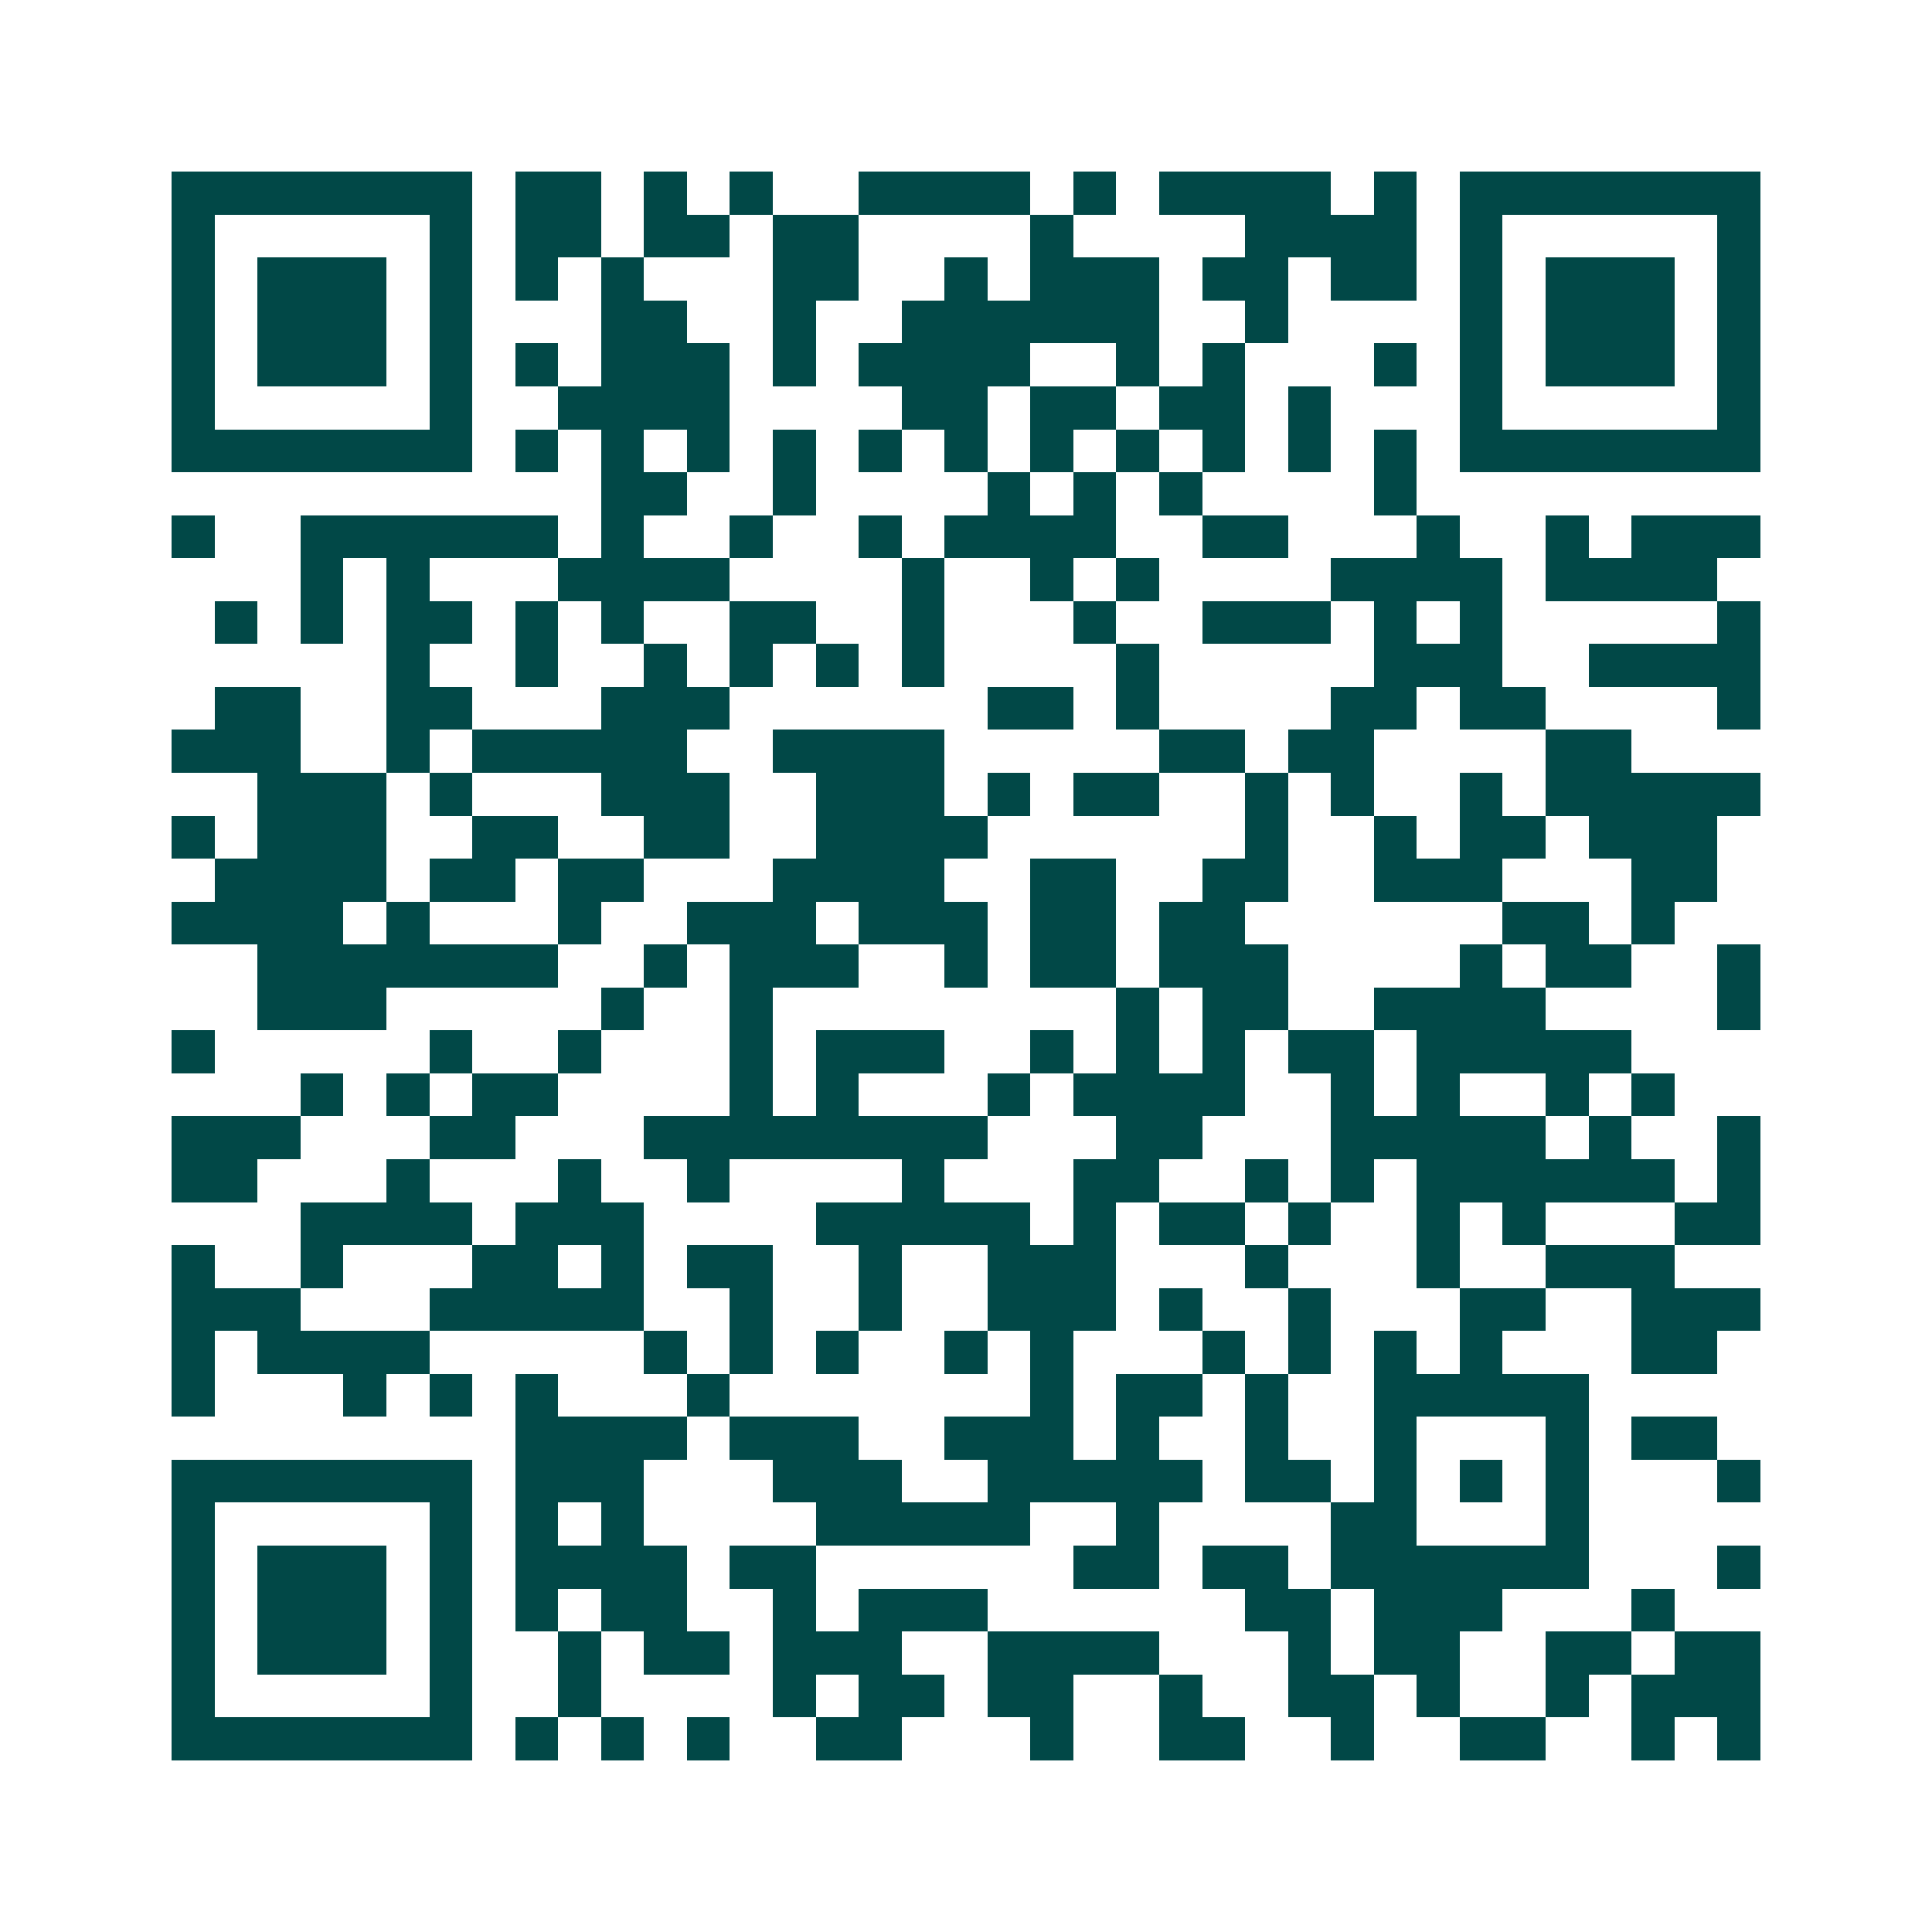 <svg xmlns="http://www.w3.org/2000/svg" width="200" height="200" viewBox="0 0 45 45" shape-rendering="crispEdges"><path fill="#ffffff" d="M0 0h45v45H0z"/><path stroke="#014847" d="M4 4.5h7m1 0h2m1 0h1m1 0h1m2 0h4m1 0h1m1 0h4m1 0h1m1 0h7M4 5.5h1m5 0h1m1 0h2m1 0h2m1 0h2m4 0h1m4 0h4m1 0h1m5 0h1M4 6.5h1m1 0h3m1 0h1m1 0h1m1 0h1m3 0h2m2 0h1m1 0h3m1 0h2m1 0h2m1 0h1m1 0h3m1 0h1M4 7.5h1m1 0h3m1 0h1m3 0h2m2 0h1m2 0h6m2 0h1m4 0h1m1 0h3m1 0h1M4 8.5h1m1 0h3m1 0h1m1 0h1m1 0h3m1 0h1m1 0h4m2 0h1m1 0h1m3 0h1m1 0h1m1 0h3m1 0h1M4 9.5h1m5 0h1m2 0h4m4 0h2m1 0h2m1 0h2m1 0h1m3 0h1m5 0h1M4 10.5h7m1 0h1m1 0h1m1 0h1m1 0h1m1 0h1m1 0h1m1 0h1m1 0h1m1 0h1m1 0h1m1 0h1m1 0h7M14 11.5h2m2 0h1m4 0h1m1 0h1m1 0h1m4 0h1M4 12.5h1m2 0h6m1 0h1m2 0h1m2 0h1m1 0h4m2 0h2m3 0h1m2 0h1m1 0h3M7 13.5h1m1 0h1m3 0h4m4 0h1m2 0h1m1 0h1m4 0h4m1 0h4M5 14.5h1m1 0h1m1 0h2m1 0h1m1 0h1m2 0h2m2 0h1m3 0h1m2 0h3m1 0h1m1 0h1m5 0h1M9 15.5h1m2 0h1m2 0h1m1 0h1m1 0h1m1 0h1m4 0h1m5 0h3m2 0h4M5 16.5h2m2 0h2m3 0h3m6 0h2m1 0h1m4 0h2m1 0h2m4 0h1M4 17.5h3m2 0h1m1 0h5m2 0h4m5 0h2m1 0h2m4 0h2M6 18.5h3m1 0h1m3 0h3m2 0h3m1 0h1m1 0h2m2 0h1m1 0h1m2 0h1m1 0h5M4 19.5h1m1 0h3m2 0h2m2 0h2m2 0h4m6 0h1m2 0h1m1 0h2m1 0h3M5 20.5h4m1 0h2m1 0h2m3 0h4m2 0h2m2 0h2m2 0h3m3 0h2M4 21.5h4m1 0h1m3 0h1m2 0h3m1 0h3m1 0h2m1 0h2m6 0h2m1 0h1M6 22.5h7m2 0h1m1 0h3m2 0h1m1 0h2m1 0h3m4 0h1m1 0h2m2 0h1M6 23.5h3m5 0h1m2 0h1m8 0h1m1 0h2m2 0h4m4 0h1M4 24.5h1m5 0h1m2 0h1m3 0h1m1 0h3m2 0h1m1 0h1m1 0h1m1 0h2m1 0h5M7 25.5h1m1 0h1m1 0h2m4 0h1m1 0h1m3 0h1m1 0h4m2 0h1m1 0h1m2 0h1m1 0h1M4 26.5h3m3 0h2m3 0h8m3 0h2m3 0h5m1 0h1m2 0h1M4 27.5h2m3 0h1m3 0h1m2 0h1m4 0h1m3 0h2m2 0h1m1 0h1m1 0h6m1 0h1M7 28.5h4m1 0h3m4 0h5m1 0h1m1 0h2m1 0h1m2 0h1m1 0h1m3 0h2M4 29.5h1m2 0h1m3 0h2m1 0h1m1 0h2m2 0h1m2 0h3m3 0h1m3 0h1m2 0h3M4 30.5h3m3 0h5m2 0h1m2 0h1m2 0h3m1 0h1m2 0h1m3 0h2m2 0h3M4 31.5h1m1 0h4m5 0h1m1 0h1m1 0h1m2 0h1m1 0h1m3 0h1m1 0h1m1 0h1m1 0h1m3 0h2M4 32.5h1m3 0h1m1 0h1m1 0h1m3 0h1m7 0h1m1 0h2m1 0h1m2 0h5M12 33.5h4m1 0h3m2 0h3m1 0h1m2 0h1m2 0h1m3 0h1m1 0h2M4 34.5h7m1 0h3m3 0h3m2 0h5m1 0h2m1 0h1m1 0h1m1 0h1m3 0h1M4 35.5h1m5 0h1m1 0h1m1 0h1m4 0h5m2 0h1m4 0h2m3 0h1M4 36.5h1m1 0h3m1 0h1m1 0h4m1 0h2m6 0h2m1 0h2m1 0h6m3 0h1M4 37.5h1m1 0h3m1 0h1m1 0h1m1 0h2m2 0h1m1 0h3m6 0h2m1 0h3m3 0h1M4 38.5h1m1 0h3m1 0h1m2 0h1m1 0h2m1 0h3m2 0h4m3 0h1m1 0h2m2 0h2m1 0h2M4 39.5h1m5 0h1m2 0h1m4 0h1m1 0h2m1 0h2m2 0h1m2 0h2m1 0h1m2 0h1m1 0h3M4 40.5h7m1 0h1m1 0h1m1 0h1m2 0h2m3 0h1m2 0h2m2 0h1m2 0h2m2 0h1m1 0h1"/></svg>
